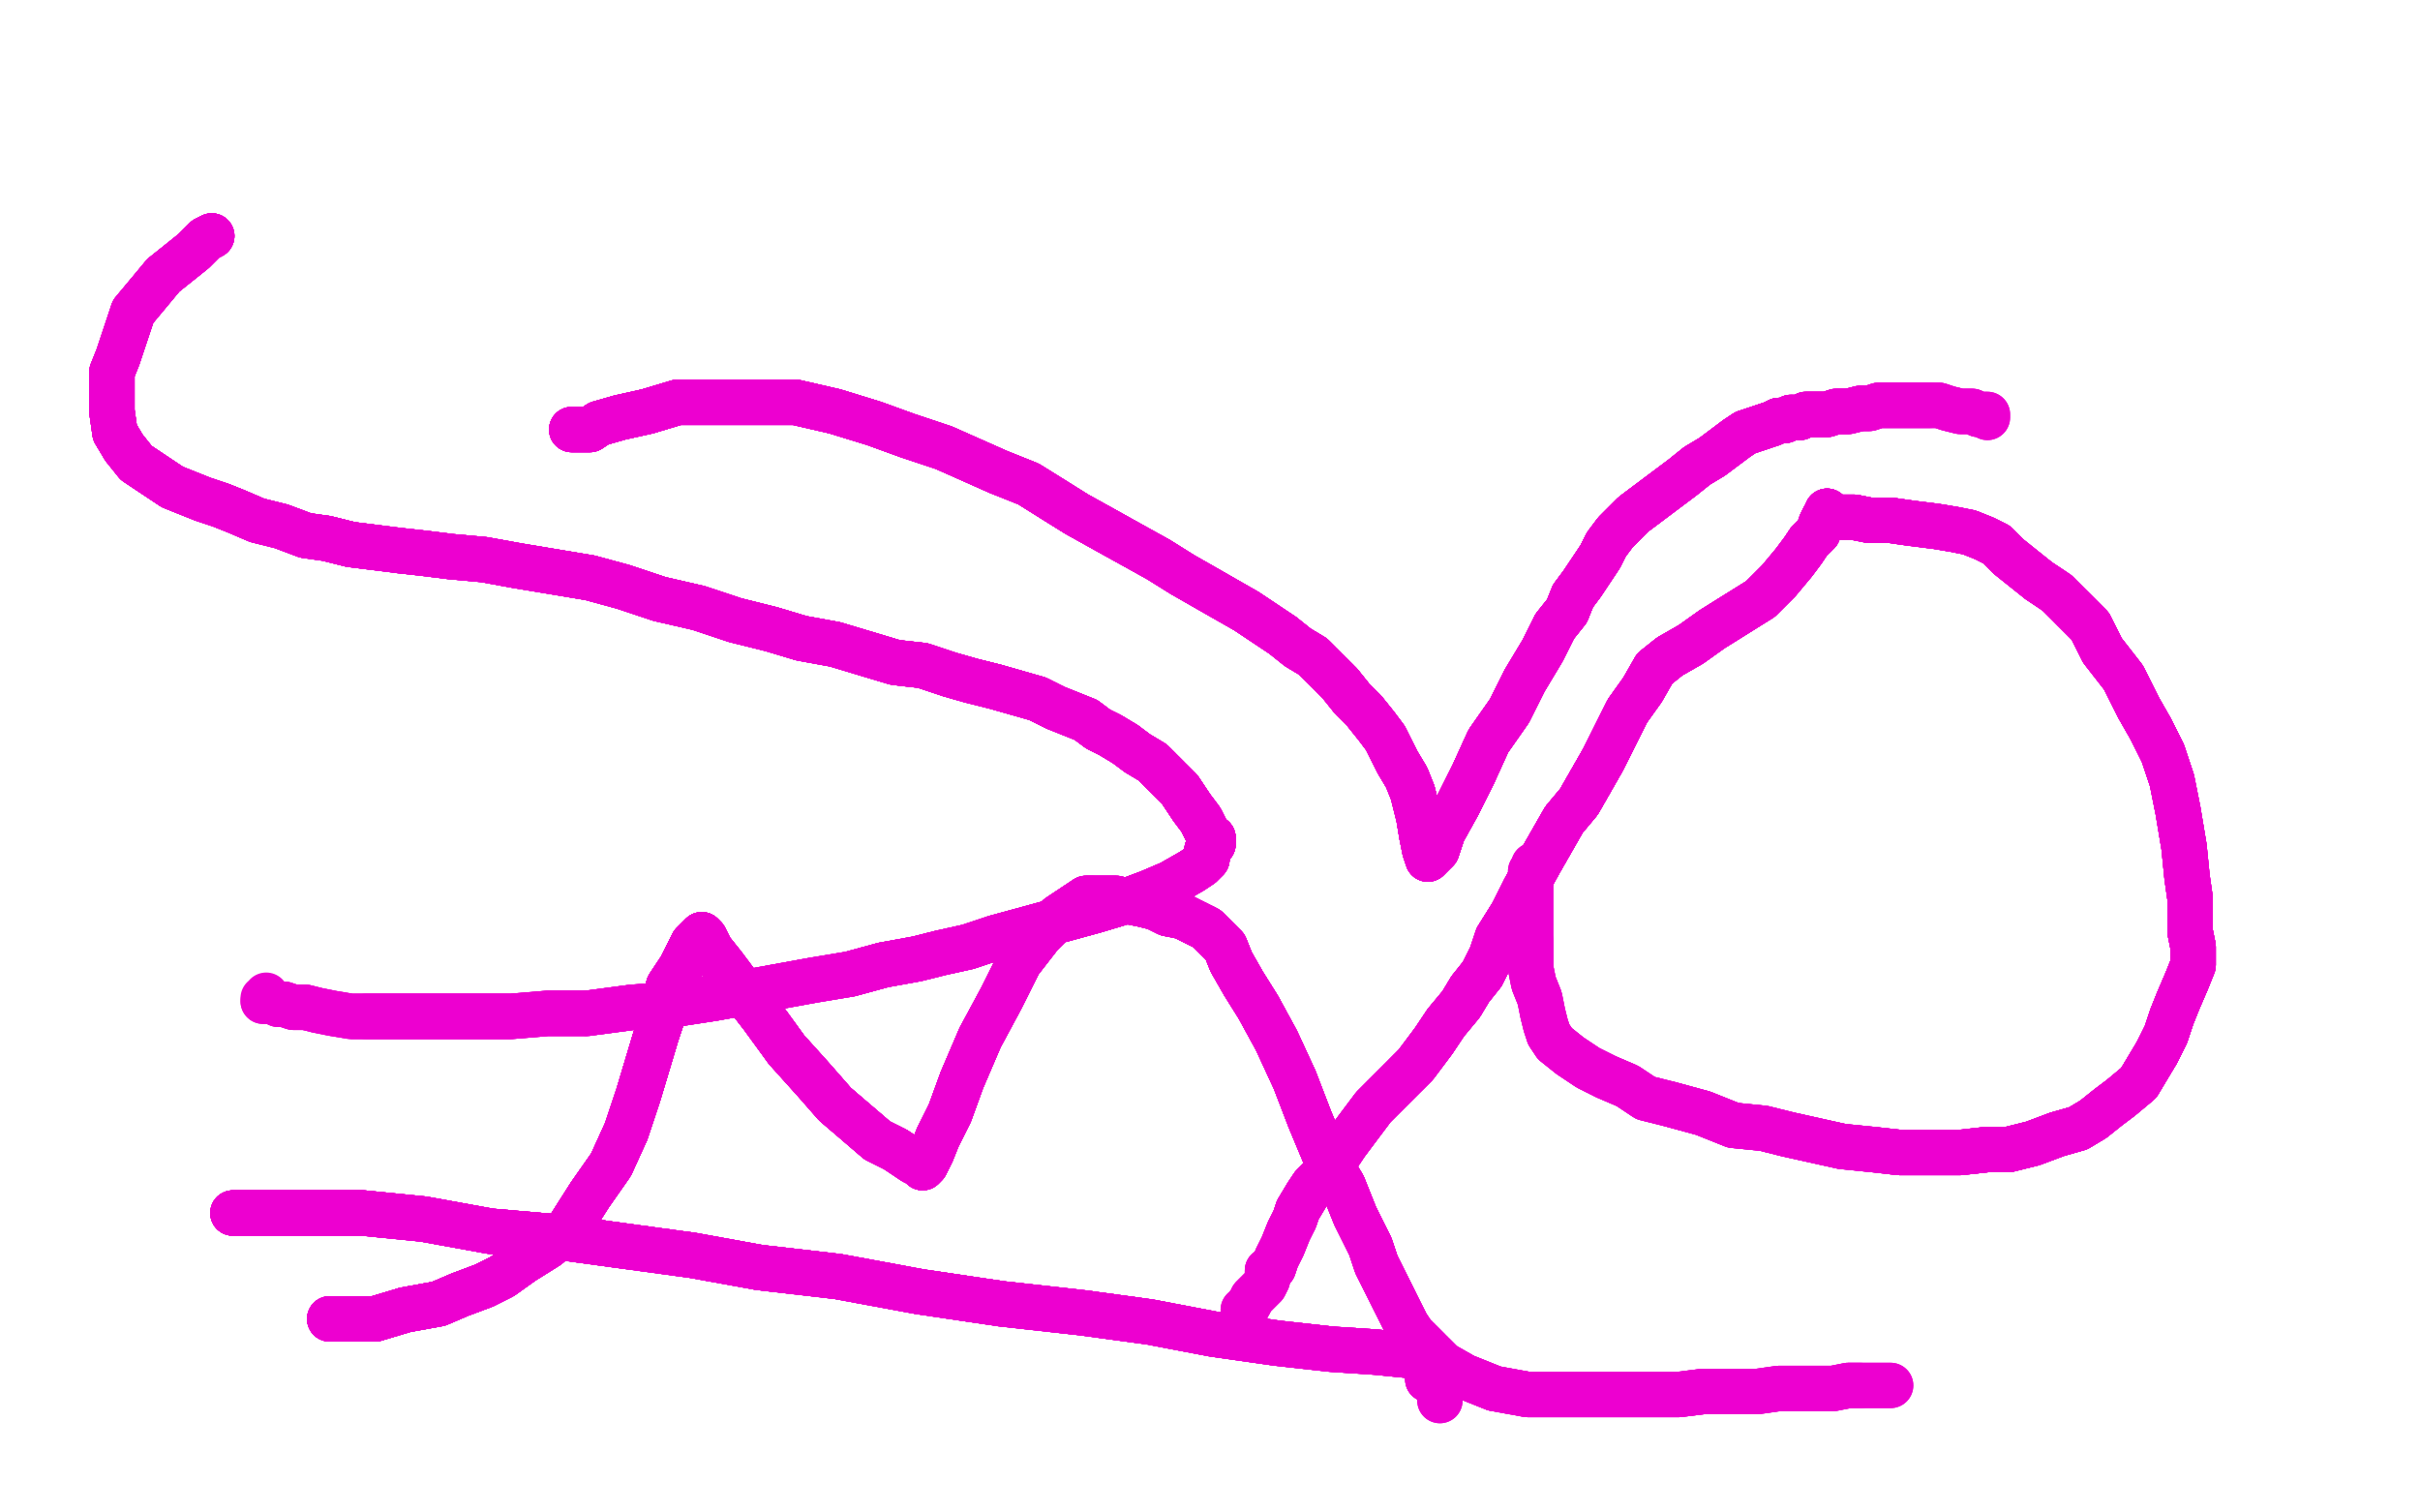 <?xml version="1.0" standalone="no"?>
<!DOCTYPE svg PUBLIC "-//W3C//DTD SVG 1.1//EN"
"http://www.w3.org/Graphics/SVG/1.1/DTD/svg11.dtd">

<svg width="800" height="500" version="1.1" xmlns="http://www.w3.org/2000/svg" xmlns:xlink="http://www.w3.org/1999/xlink" style="stroke-antialiasing: false"><desc>This SVG has been created on https://colorillo.com/</desc><rect x='0' y='0' width='800' height='500' style='fill: rgb(255,255,255); stroke-width:0' /><polyline points="70,78 68,79 66,81 64,83 59,87 54,91 49,97 44,103" style="fill: none; stroke: #ed00d0; stroke-width: 15; stroke-linejoin: round; stroke-linecap: round; stroke-antialiasing: false; stroke-antialias: 0; opacity: 1.0"/>
<polyline points="70,78 68,79 66,81 64,83 59,87 54,91 49,97 44,103 42,109 39,118 37,123 37,130 37,136 38,143 41,148 45,153 51,157 57,161 62,163 67,165 73,167 78,169" style="fill: none; stroke: #ed00d0; stroke-width: 15; stroke-linejoin: round; stroke-linecap: round; stroke-antialiasing: false; stroke-antialias: 0; opacity: 1.0"/>
<polyline points="70,78 68,79 66,81 64,83 59,87 54,91 49,97 44,103 42,109 39,118 37,123 37,130 37,136 38,143 41,148" style="fill: none; stroke: #ed00d0; stroke-width: 15; stroke-linejoin: round; stroke-linecap: round; stroke-antialiasing: false; stroke-antialias: 0; opacity: 1.0"/>
<polyline points="70,78 68,79 66,81 64,83 59,87 54,91 49,97 44,103 42,109 39,118 37,123 37,130 37,136 38,143 41,148 45,153 51,157 57,161 62,163 67,165 73,167 78,169 85,172 93,174 101,177 108,178 116,180 124,181 132,182 141,183 149,184 160,185 171,187 183,189 195,191" style="fill: none; stroke: #ed00d0; stroke-width: 15; stroke-linejoin: round; stroke-linecap: round; stroke-antialiasing: false; stroke-antialias: 0; opacity: 1.0"/>
<polyline points="70,78 68,79 66,81 64,83 59,87 54,91 49,97 44,103 42,109 39,118 37,123 37,130 37,136 38,143 41,148 45,153 51,157 57,161 62,163 67,165 73,167 78,169 85,172 93,174 101,177 108,178 116,180 124,181" style="fill: none; stroke: #ed00d0; stroke-width: 15; stroke-linejoin: round; stroke-linecap: round; stroke-antialiasing: false; stroke-antialias: 0; opacity: 1.0"/>
<polyline points="70,78 68,79 66,81 64,83 59,87 54,91 49,97 44,103 42,109 39,118 37,123 37,130 37,136 38,143 41,148 45,153 51,157 57,161 62,163 67,165 73,167 78,169 85,172 93,174 101,177 108,178 116,180 124,181 132,182 141,183 149,184 160,185 171,187 183,189 195,191 206,194 218,198 231,201 243,205 255,208 265,211 276,213" style="fill: none; stroke: #ed00d0; stroke-width: 15; stroke-linejoin: round; stroke-linecap: round; stroke-antialiasing: false; stroke-antialias: 0; opacity: 1.0"/>
<polyline points="70,78 68,79 66,81 64,83 59,87 54,91 49,97 44,103 42,109 39,118 37,123 37,130 37,136 38,143 41,148 45,153 51,157 57,161 62,163 67,165 73,167 78,169 85,172 93,174 101,177 108,178 116,180 124,181 132,182 141,183 149,184 160,185 171,187 183,189 195,191 206,194 218,198 231,201 243,205 255,208 265,211 276,213 286,216 296,219 305,220 314,223 321,225 329,227 336,229" style="fill: none; stroke: #ed00d0; stroke-width: 15; stroke-linejoin: round; stroke-linecap: round; stroke-antialiasing: false; stroke-antialias: 0; opacity: 1.0"/>
<polyline points="37,136 38,143 41,148 45,153 51,157 57,161 62,163 67,165 73,167 78,169 85,172 93,174 101,177 108,178 116,180 124,181 132,182 141,183 149,184 160,185 171,187 183,189 195,191 206,194 218,198 231,201 243,205 255,208 265,211 276,213 286,216 296,219 305,220 314,223 321,225 329,227 336,229 343,231 349,234 354,236 359,238 363,241 367,243 372,246" style="fill: none; stroke: #ed00d0; stroke-width: 15; stroke-linejoin: round; stroke-linecap: round; stroke-antialiasing: false; stroke-antialias: 0; opacity: 1.0"/>
<polyline points="41,148 45,153 51,157 57,161 62,163 67,165 73,167 78,169 85,172 93,174 101,177 108,178 116,180 124,181 132,182 141,183 149,184 160,185 171,187 183,189 195,191 206,194 218,198 231,201 243,205 255,208 265,211 276,213 286,216 296,219 305,220 314,223 321,225 329,227 336,229 343,231 349,234 354,236 359,238 363,241 367,243 372,246 376,249 381,252 385,256 390,261 394,267 397,271 399,275" style="fill: none; stroke: #ed00d0; stroke-width: 15; stroke-linejoin: round; stroke-linecap: round; stroke-antialiasing: false; stroke-antialias: 0; opacity: 1.0"/>
<polyline points="101,177 108,178 116,180 124,181 132,182 141,183 149,184 160,185 171,187 183,189 195,191 206,194 218,198 231,201 243,205 255,208 265,211 276,213 286,216 296,219 305,220 314,223 321,225 329,227 336,229 343,231 349,234 354,236 359,238 363,241 367,243 372,246 376,249 381,252 385,256 390,261 394,267 397,271 399,275 400,277 401,277 401,279 399,281 399,282 399,284" style="fill: none; stroke: #ed00d0; stroke-width: 15; stroke-linejoin: round; stroke-linecap: round; stroke-antialiasing: false; stroke-antialias: 0; opacity: 1.0"/>
<polyline points="132,182 141,183 149,184 160,185 171,187 183,189 195,191 206,194 218,198 231,201 243,205 255,208 265,211 276,213 286,216 296,219 305,220 314,223 321,225 329,227 336,229 343,231 349,234 354,236 359,238 363,241 367,243 372,246 376,249 381,252 385,256 390,261 394,267 397,271 399,275 400,277 401,277 401,279 399,281 399,282 399,284 397,286 394,288 387,292 380,295 372,298 362,301 351,304" style="fill: none; stroke: #ed00d0; stroke-width: 15; stroke-linejoin: round; stroke-linecap: round; stroke-antialiasing: false; stroke-antialias: 0; opacity: 1.0"/>
<polyline points="243,205 255,208 265,211 276,213 286,216 296,219 305,220 314,223 321,225 329,227 336,229 343,231 349,234 354,236 359,238 363,241 367,243 372,246 376,249 381,252 385,256 390,261 394,267 397,271 399,275 400,277 401,277 401,279 399,281 399,282 399,284 397,286 394,288 387,292 380,295 372,298 362,301 351,304 340,307 329,310 320,313 311,315 303,317 292,319 281,322" style="fill: none; stroke: #ed00d0; stroke-width: 15; stroke-linejoin: round; stroke-linecap: round; stroke-antialiasing: false; stroke-antialias: 0; opacity: 1.0"/>
<polyline points="286,216 296,219 305,220 314,223 321,225 329,227 336,229 343,231 349,234 354,236 359,238 363,241 367,243 372,246 376,249 381,252 385,256 390,261 394,267 397,271 399,275 400,277 401,277 401,279 399,281 399,282 399,284 397,286 394,288 387,292 380,295 372,298 362,301 351,304 340,307 329,310 320,313 311,315 303,317 292,319 281,322 269,324 258,326 247,328 236,330 223,332 209,333 194,335" style="fill: none; stroke: #ed00d0; stroke-width: 15; stroke-linejoin: round; stroke-linecap: round; stroke-antialiasing: false; stroke-antialias: 0; opacity: 1.0"/>
<polyline points="359,238 363,241 367,243 372,246 376,249 381,252 385,256 390,261 394,267 397,271 399,275 400,277 401,277 401,279 399,281 399,282 399,284 397,286 394,288 387,292 380,295 372,298 362,301 351,304 340,307 329,310 320,313 311,315 303,317 292,319 281,322 269,324 258,326 247,328 236,330 223,332 209,333 194,335 181,335 169,336 157,336 147,336 138,336 129,336 121,336" style="fill: none; stroke: #ed00d0; stroke-width: 15; stroke-linejoin: round; stroke-linecap: round; stroke-antialiasing: false; stroke-antialias: 0; opacity: 1.0"/>
<polyline points="376,249 381,252 385,256 390,261 394,267 397,271 399,275 400,277 401,277 401,279 399,281 399,282 399,284 397,286 394,288 387,292 380,295 372,298 362,301 351,304 340,307 329,310 320,313 311,315 303,317 292,319 281,322 269,324 258,326 247,328 236,330 223,332 209,333 194,335 181,335 169,336 157,336 147,336 138,336 129,336 121,336 116,336 110,335 105,334 101,333 97,333 94,332 92,332" style="fill: none; stroke: #ed00d0; stroke-width: 15; stroke-linejoin: round; stroke-linecap: round; stroke-antialiasing: false; stroke-antialias: 0; opacity: 1.0"/>
<polyline points="394,267 397,271 399,275 400,277 401,277 401,279 399,281 399,282 399,284 397,286 394,288 387,292 380,295 372,298 362,301 351,304 340,307 329,310 320,313 311,315 303,317 292,319 281,322 269,324 258,326 247,328 236,330 223,332 209,333 194,335 181,335 169,336 157,336 147,336 138,336 129,336 121,336 116,336 110,335 105,334 101,333 97,333 94,332 92,332 90,331 89,331 88,331 87,331" style="fill: none; stroke: #ed00d0; stroke-width: 15; stroke-linejoin: round; stroke-linecap: round; stroke-antialiasing: false; stroke-antialias: 0; opacity: 1.0"/>
<polyline points="399,275 400,277 401,277 401,279 399,281 399,282 399,284 397,286 394,288 387,292 380,295 372,298 362,301 351,304 340,307 329,310 320,313 311,315 303,317 292,319 281,322 269,324 258,326 247,328 236,330 223,332 209,333 194,335 181,335 169,336 157,336 147,336 138,336 129,336 121,336 116,336 110,335 105,334 101,333 97,333 94,332 92,332 90,331 89,331 88,331 87,331 87,330 88,330 88,329" style="fill: none; stroke: #ed00d0; stroke-width: 15; stroke-linejoin: round; stroke-linecap: round; stroke-antialiasing: false; stroke-antialias: 0; opacity: 1.0"/>
<polyline points="189,142 190,142 191,142 195,142 198,140 205,138 214,136 224,133" style="fill: none; stroke: #ed00d0; stroke-width: 15; stroke-linejoin: round; stroke-linecap: round; stroke-antialiasing: false; stroke-antialias: 0; opacity: 1.0"/>
<polyline points="189,142 190,142 191,142 195,142 198,140 205,138 214,136 224,133 237,133 251,133 263,133 276,136 289,140 300,144 312,148" style="fill: none; stroke: #ed00d0; stroke-width: 15; stroke-linejoin: round; stroke-linecap: round; stroke-antialiasing: false; stroke-antialias: 0; opacity: 1.0"/>
<polyline points="189,142 190,142 191,142 195,142 198,140 205,138 214,136 224,133 237,133 251,133 263,133 276,136 289,140 300,144 312,148 321,152 330,156 340,160 348,165 356,170 365,175 374,180" style="fill: none; stroke: #ed00d0; stroke-width: 15; stroke-linejoin: round; stroke-linecap: round; stroke-antialiasing: false; stroke-antialias: 0; opacity: 1.0"/>
<polyline points="189,142 190,142 191,142 195,142 198,140 205,138 214,136 224,133 237,133 251,133 263,133 276,136 289,140 300,144 312,148 321,152 330,156 340,160 348,165 356,170 365,175 374,180 383,185 391,190 398,194 405,198 412,202 418,206 424,210" style="fill: none; stroke: #ed00d0; stroke-width: 15; stroke-linejoin: round; stroke-linecap: round; stroke-antialiasing: false; stroke-antialias: 0; opacity: 1.0"/>
<polyline points="189,142 190,142 191,142 195,142 198,140 205,138 214,136 224,133 237,133 251,133 263,133 276,136 289,140 300,144 312,148 321,152 330,156 340,160 348,165 356,170 365,175 374,180 383,185 391,190 398,194 405,198 412,202 418,206 424,210 429,214 434,217 439,222 443,226 447,231 451,235 455,240" style="fill: none; stroke: #ed00d0; stroke-width: 15; stroke-linejoin: round; stroke-linecap: round; stroke-antialiasing: false; stroke-antialias: 0; opacity: 1.0"/>
<polyline points="189,142 190,142 191,142 195,142 198,140 205,138 214,136 224,133 237,133 251,133 263,133 276,136 289,140 300,144 312,148 321,152 330,156 340,160 348,165 356,170 365,175 374,180 383,185 391,190 398,194 405,198 412,202 418,206 424,210 429,214 434,217 439,222 443,226 447,231 451,235 455,240 458,244 460,248 462,252 465,257 467,262 469,270 470,276" style="fill: none; stroke: #ed00d0; stroke-width: 15; stroke-linejoin: round; stroke-linecap: round; stroke-antialiasing: false; stroke-antialias: 0; opacity: 1.0"/>
<polyline points="189,142 190,142 191,142 195,142 198,140 205,138 214,136 224,133 237,133 251,133 263,133 276,136 289,140 300,144 312,148 321,152 330,156 340,160 348,165 356,170 365,175 374,180 383,185 391,190 398,194 405,198 412,202 418,206 424,210 429,214 434,217 439,222 443,226 447,231 451,235 455,240 458,244 460,248 462,252 465,257 467,262 469,270 470,276 471,281 472,284" style="fill: none; stroke: #ed00d0; stroke-width: 15; stroke-linejoin: round; stroke-linecap: round; stroke-antialiasing: false; stroke-antialias: 0; opacity: 1.0"/>
<polyline points="198,140 205,138 214,136 224,133 237,133 251,133 263,133 276,136 289,140 300,144 312,148 321,152 330,156 340,160 348,165 356,170 365,175 374,180 383,185 391,190 398,194 405,198 412,202 418,206 424,210 429,214 434,217 439,222 443,226 447,231 451,235 455,240 458,244 460,248 462,252 465,257 467,262 469,270 470,276 471,281 472,284 473,283 475,281 477,275 482,266 487,256 492,245 499,235" style="fill: none; stroke: #ed00d0; stroke-width: 15; stroke-linejoin: round; stroke-linecap: round; stroke-antialiasing: false; stroke-antialias: 0; opacity: 1.0"/>
<polyline points="312,148 321,152 330,156 340,160 348,165 356,170 365,175 374,180 383,185 391,190 398,194 405,198 412,202 418,206 424,210 429,214 434,217 439,222 443,226 447,231 451,235 455,240 458,244 460,248 462,252 465,257 467,262 469,270 470,276 471,281 472,284 473,283 475,281 477,275 482,266 487,256 492,245 499,235 504,225 510,215 514,207 518,202 520,197 523,193 525,190" style="fill: none; stroke: #ed00d0; stroke-width: 15; stroke-linejoin: round; stroke-linecap: round; stroke-antialiasing: false; stroke-antialias: 0; opacity: 1.0"/>
<polyline points="348,165 356,170 365,175 374,180 383,185 391,190 398,194 405,198 412,202 418,206 424,210 429,214 434,217 439,222 443,226 447,231 451,235 455,240 458,244 460,248 462,252 465,257 467,262 469,270 470,276 471,281 472,284 473,283 475,281 477,275 482,266 487,256 492,245 499,235 504,225 510,215 514,207 518,202 520,197 523,193 525,190 527,187 529,184 531,180 534,176 537,173 540,170 544,167" style="fill: none; stroke: #ed00d0; stroke-width: 15; stroke-linejoin: round; stroke-linecap: round; stroke-antialiasing: false; stroke-antialias: 0; opacity: 1.0"/>
<polyline points="424,210 429,214 434,217 439,222 443,226 447,231 451,235 455,240 458,244 460,248 462,252 465,257 467,262 469,270 470,276 471,281 472,284 473,283 475,281 477,275 482,266 487,256 492,245 499,235 504,225 510,215 514,207 518,202 520,197 523,193 525,190 527,187 529,184 531,180 534,176 537,173 540,170 544,167 548,164 552,161 556,158 561,154 566,151 570,148 574,145" style="fill: none; stroke: #ed00d0; stroke-width: 15; stroke-linejoin: round; stroke-linecap: round; stroke-antialiasing: false; stroke-antialias: 0; opacity: 1.0"/>
<polyline points="443,226 447,231 451,235 455,240 458,244 460,248 462,252 465,257 467,262 469,270 470,276 471,281 472,284 473,283 475,281 477,275 482,266 487,256 492,245 499,235 504,225 510,215 514,207 518,202 520,197 523,193 525,190 527,187 529,184 531,180 534,176 537,173 540,170 544,167 548,164 552,161 556,158 561,154 566,151 570,148 574,145 577,143 580,142 583,141 586,140 588,139 590,139 592,138" style="fill: none; stroke: #ed00d0; stroke-width: 15; stroke-linejoin: round; stroke-linecap: round; stroke-antialiasing: false; stroke-antialias: 0; opacity: 1.0"/>
<polyline points="470,276 471,281 472,284 473,283 475,281 477,275 482,266 487,256 492,245 499,235 504,225 510,215 514,207 518,202 520,197 523,193 525,190 527,187 529,184 531,180 534,176 537,173 540,170 544,167 548,164 552,161 556,158 561,154 566,151 570,148 574,145 577,143 580,142 583,141 586,140 588,139 590,139 592,138 595,138 597,137 601,137 604,137 607,136 611,136 615,135" style="fill: none; stroke: #ed00d0; stroke-width: 15; stroke-linejoin: round; stroke-linecap: round; stroke-antialiasing: false; stroke-antialias: 0; opacity: 1.0"/>
<polyline points="475,281 477,275 482,266 487,256 492,245 499,235 504,225 510,215 514,207 518,202 520,197 523,193 525,190 527,187 529,184 531,180 534,176 537,173 540,170 544,167 548,164 552,161 556,158 561,154 566,151 570,148 574,145 577,143 580,142 583,141 586,140 588,139 590,139 592,138 595,138 597,137 601,137 604,137 607,136 611,136 615,135 618,135 621,134 623,134 626,134 629,134 633,134 638,134" style="fill: none; stroke: #ed00d0; stroke-width: 15; stroke-linejoin: round; stroke-linecap: round; stroke-antialiasing: false; stroke-antialias: 0; opacity: 1.0"/>
<polyline points="514,207 518,202 520,197 523,193 525,190 527,187 529,184 531,180 534,176 537,173 540,170 544,167 548,164 552,161 556,158 561,154 566,151 570,148 574,145 577,143 580,142 583,141 586,140 588,139 590,139 592,138 595,138 597,137 601,137 604,137 607,136 611,136 615,135 618,135 621,134 623,134 626,134 629,134 633,134 638,134 641,134 644,135 648,136 650,136 652,136 654,137" style="fill: none; stroke: #ed00d0; stroke-width: 15; stroke-linejoin: round; stroke-linecap: round; stroke-antialiasing: false; stroke-antialias: 0; opacity: 1.0"/>
<polyline points="514,207 518,202 520,197 523,193 525,190 527,187 529,184 531,180 534,176 537,173 540,170 544,167 548,164 552,161 556,158 561,154 566,151 570,148 574,145 577,143 580,142 583,141 586,140 588,139 590,139 592,138 595,138 597,137 601,137 604,137 607,136 611,136 615,135 618,135 621,134 623,134 626,134 629,134 633,134 638,134 641,134 644,135 648,136 650,136 652,136 654,137 655,137 657,137 657,138" style="fill: none; stroke: #ed00d0; stroke-width: 15; stroke-linejoin: round; stroke-linecap: round; stroke-antialiasing: false; stroke-antialias: 0; opacity: 1.0"/>
<polyline points="514,207 518,202 520,197 523,193 525,190 527,187 529,184 531,180 534,176 537,173 540,170 544,167 548,164 552,161 556,158 561,154 566,151 570,148 574,145 577,143 580,142 583,141 586,140 588,139 590,139 592,138 595,138 597,137 601,137 604,137 607,136 611,136 615,135 618,135 621,134 623,134 626,134 629,134 633,134 638,134 641,134 644,135 648,136 650,136 652,136 654,137 655,137 657,137 657,138" style="fill: none; stroke: #ed00d0; stroke-width: 15; stroke-linejoin: round; stroke-linecap: round; stroke-antialiasing: false; stroke-antialias: 0; opacity: 1.0"/>
<polyline points="604,169 604,170 603,171 602,173 601,176 598,179 596,182 593,186" style="fill: none; stroke: #ed00d0; stroke-width: 15; stroke-linejoin: round; stroke-linecap: round; stroke-antialiasing: false; stroke-antialias: 0; opacity: 1.0"/>
<polyline points="604,169 604,170 603,171 602,173 601,176 598,179 596,182 593,186 588,192 582,198 574,203 566,208 559,213 552,217 547,221" style="fill: none; stroke: #ed00d0; stroke-width: 15; stroke-linejoin: round; stroke-linecap: round; stroke-antialiasing: false; stroke-antialias: 0; opacity: 1.0"/>
<polyline points="604,169 604,170 603,171 602,173 601,176 598,179 596,182 593,186 588,192 582,198 574,203 566,208 559,213 552,217 547,221 543,228 538,235 534,243 530,251 526,258 522,265 517,271" style="fill: none; stroke: #ed00d0; stroke-width: 15; stroke-linejoin: round; stroke-linecap: round; stroke-antialiasing: false; stroke-antialias: 0; opacity: 1.0"/>
<polyline points="604,169 604,170 603,171 602,173 601,176 598,179 596,182 593,186 588,192 582,198 574,203 566,208 559,213 552,217 547,221 543,228 538,235 534,243 530,251 526,258 522,265 517,271 513,278 509,285 504,294 500,302 495,310 493,316 490,322" style="fill: none; stroke: #ed00d0; stroke-width: 15; stroke-linejoin: round; stroke-linecap: round; stroke-antialiasing: false; stroke-antialias: 0; opacity: 1.0"/>
<polyline points="604,169 604,170 603,171 602,173 601,176 598,179 596,182 593,186 588,192 582,198 574,203 566,208 559,213 552,217 547,221 543,228 538,235 534,243 530,251 526,258 522,265 517,271 513,278 509,285 504,294 500,302 495,310 493,316 490,322 486,327 483,332 478,338 474,344 471,348 468,352 465,355" style="fill: none; stroke: #ed00d0; stroke-width: 15; stroke-linejoin: round; stroke-linecap: round; stroke-antialiasing: false; stroke-antialias: 0; opacity: 1.0"/>
<polyline points="604,169 604,170 603,171 602,173 601,176 598,179 596,182 593,186 588,192 582,198 574,203 566,208 559,213 552,217 547,221 543,228 538,235 534,243 530,251 526,258 522,265 517,271 513,278 509,285 504,294 500,302 495,310 493,316 490,322 486,327 483,332 478,338 474,344 471,348 468,352 465,355 461,359 458,362 454,366 451,370 448,374 445,378 443,381" style="fill: none; stroke: #ed00d0; stroke-width: 15; stroke-linejoin: round; stroke-linecap: round; stroke-antialiasing: false; stroke-antialias: 0; opacity: 1.0"/>
<polyline points="604,169 604,170 603,171 602,173 601,176 598,179 596,182 593,186 588,192 582,198 574,203 566,208 559,213 552,217 547,221 543,228 538,235 534,243 530,251 526,258 522,265 517,271 513,278 509,285 504,294 500,302 495,310 493,316 490,322 486,327 483,332 478,338 474,344 471,348 468,352 465,355 461,359 458,362 454,366 451,370 448,374 445,378 443,381 440,384 438,387 437,389 434,392 432,395 429,400 428,403" style="fill: none; stroke: #ed00d0; stroke-width: 15; stroke-linejoin: round; stroke-linecap: round; stroke-antialiasing: false; stroke-antialias: 0; opacity: 1.0"/>
<polyline points="588,192 582,198 574,203 566,208 559,213 552,217 547,221 543,228 538,235 534,243 530,251 526,258 522,265 517,271 513,278 509,285 504,294 500,302 495,310 493,316 490,322 486,327 483,332 478,338 474,344 471,348 468,352 465,355 461,359 458,362 454,366 451,370 448,374 445,378 443,381 440,384 438,387 437,389 434,392 432,395 429,400 428,403 426,407 424,412 422,416 421,419" style="fill: none; stroke: #ed00d0; stroke-width: 15; stroke-linejoin: round; stroke-linecap: round; stroke-antialiasing: false; stroke-antialias: 0; opacity: 1.0"/>
<polyline points="547,221 543,228 538,235 534,243 530,251 526,258 522,265 517,271 513,278 509,285 504,294 500,302 495,310 493,316 490,322 486,327 483,332 478,338 474,344 471,348 468,352 465,355 461,359 458,362 454,366 451,370 448,374 445,378 443,381 440,384 438,387 437,389 434,392 432,395 429,400 428,403 426,407 424,412 422,416 421,419 420,420 419,420 419,421 419,423 418,425 416,427 414,429" style="fill: none; stroke: #ed00d0; stroke-width: 15; stroke-linejoin: round; stroke-linecap: round; stroke-antialiasing: false; stroke-antialias: 0; opacity: 1.0"/>
<polyline points="538,235 534,243 530,251 526,258 522,265 517,271 513,278 509,285 504,294 500,302 495,310 493,316 490,322 486,327 483,332 478,338 474,344 471,348 468,352 465,355 461,359 458,362 454,366 451,370 448,374 445,378 443,381 440,384 438,387 437,389 434,392 432,395 429,400 428,403 426,407 424,412 422,416 421,419 420,420 419,420 419,421 419,423 418,425 416,427 414,429 413,431 412,432 412,433 411,433" style="fill: none; stroke: #ed00d0; stroke-width: 15; stroke-linejoin: round; stroke-linecap: round; stroke-antialiasing: false; stroke-antialias: 0; opacity: 1.0"/>
<polyline points="538,235 534,243 530,251 526,258 522,265 517,271 513,278 509,285 504,294 500,302 495,310 493,316 490,322 486,327 483,332 478,338 474,344 471,348 468,352 465,355 461,359 458,362 454,366 451,370 448,374 445,378 443,381 440,384 438,387 437,389 434,392 432,395 429,400 428,403 426,407 424,412 422,416 421,419 420,420 419,420 419,421 419,423 418,425 416,427 414,429 413,431 412,432 412,433 411,433" style="fill: none; stroke: #ed00d0; stroke-width: 15; stroke-linejoin: round; stroke-linecap: round; stroke-antialiasing: false; stroke-antialias: 0; opacity: 1.0"/>
<polyline points="608,171 613,171 618,172 625,172 632,173 640,174 646,175 651,176" style="fill: none; stroke: #ed00d0; stroke-width: 15; stroke-linejoin: round; stroke-linecap: round; stroke-antialiasing: false; stroke-antialias: 0; opacity: 1.0"/>
<polyline points="608,171 613,171 618,172 625,172 632,173 640,174 646,175 651,176 656,178 660,180 664,184 669,188 674,192 680,196" style="fill: none; stroke: #ed00d0; stroke-width: 15; stroke-linejoin: round; stroke-linecap: round; stroke-antialiasing: false; stroke-antialias: 0; opacity: 1.0"/>
<polyline points="608,171 613,171 618,172 625,172 632,173 640,174 646,175 651,176 656,178 660,180 664,184 669,188 674,192 680,196 685,201 691,207 695,215 702,224 707,234 711,241 715,249" style="fill: none; stroke: #ed00d0; stroke-width: 15; stroke-linejoin: round; stroke-linecap: round; stroke-antialiasing: false; stroke-antialias: 0; opacity: 1.0"/>
<polyline points="608,171 613,171 618,172 625,172 632,173 640,174 646,175 651,176 656,178 660,180 664,184 669,188 674,192 680,196 685,201 691,207 695,215 702,224 707,234 711,241 715,249 718,258 720,268 722,280 723,290 724,297 724,303 724,308" style="fill: none; stroke: #ed00d0; stroke-width: 15; stroke-linejoin: round; stroke-linecap: round; stroke-antialiasing: false; stroke-antialias: 0; opacity: 1.0"/>
<polyline points="608,171 613,171 618,172 625,172 632,173 640,174 646,175 651,176 656,178 660,180 664,184 669,188 674,192 680,196 685,201 691,207 695,215 702,224 707,234 711,241 715,249 718,258 720,268 722,280 723,290 724,297 724,303 724,308 725,313 725,319 723,324 720,331 718,336 716,342 713,348" style="fill: none; stroke: #ed00d0; stroke-width: 15; stroke-linejoin: round; stroke-linecap: round; stroke-antialiasing: false; stroke-antialias: 0; opacity: 1.0"/>
<polyline points="608,171 613,171 618,172 625,172 632,173 640,174 646,175 651,176 656,178 660,180 664,184 669,188 674,192 680,196 685,201 691,207 695,215 702,224 707,234 711,241 715,249 718,258 720,268 722,280 723,290 724,297 724,303 724,308 725,313 725,319 723,324 720,331 718,336 716,342 713,348 710,353 707,358 701,363 697,366 692,370 687,373 680,375" style="fill: none; stroke: #ed00d0; stroke-width: 15; stroke-linejoin: round; stroke-linecap: round; stroke-antialiasing: false; stroke-antialias: 0; opacity: 1.0"/>
<polyline points="608,171 613,171 618,172 625,172 632,173 640,174 646,175 651,176 656,178 660,180 664,184 669,188 674,192 680,196 685,201 691,207 695,215 702,224 707,234 711,241 715,249 718,258 720,268 722,280 723,290 724,297 724,303 724,308 725,313 725,319 723,324 720,331 718,336 716,342 713,348 710,353 707,358 701,363 697,366 692,370 687,373 680,375 672,378 664,380 657,380 648,381 639,381 628,381 619,380" style="fill: none; stroke: #ed00d0; stroke-width: 15; stroke-linejoin: round; stroke-linecap: round; stroke-antialiasing: false; stroke-antialias: 0; opacity: 1.0"/>
<polyline points="674,192 680,196 685,201 691,207 695,215 702,224 707,234 711,241 715,249 718,258 720,268 722,280 723,290 724,297 724,303 724,308 725,313 725,319 723,324 720,331 718,336 716,342 713,348 710,353 707,358 701,363 697,366 692,370 687,373 680,375 672,378 664,380 657,380 648,381 639,381 628,381 619,380 609,379 600,377 591,375 583,373 573,372 563,368 552,365" style="fill: none; stroke: #ed00d0; stroke-width: 15; stroke-linejoin: round; stroke-linecap: round; stroke-antialiasing: false; stroke-antialias: 0; opacity: 1.0"/>
<polyline points="685,201 691,207 695,215 702,224 707,234 711,241 715,249 718,258 720,268 722,280 723,290 724,297 724,303 724,308 725,313 725,319 723,324 720,331 718,336 716,342 713,348 710,353 707,358 701,363 697,366 692,370 687,373 680,375 672,378 664,380 657,380 648,381 639,381 628,381 619,380 609,379 600,377 591,375 583,373 573,372 563,368 552,365 544,363 538,359 531,356 525,353 519,349 514,345 512,342" style="fill: none; stroke: #ed00d0; stroke-width: 15; stroke-linejoin: round; stroke-linecap: round; stroke-antialiasing: false; stroke-antialias: 0; opacity: 1.0"/>
<polyline points="724,303 724,308 725,313 725,319 723,324 720,331 718,336 716,342 713,348 710,353 707,358 701,363 697,366 692,370 687,373 680,375 672,378 664,380 657,380 648,381 639,381 628,381 619,380 609,379 600,377 591,375 583,373 573,372 563,368 552,365 544,363 538,359 531,356 525,353 519,349 514,345 512,342 511,339 510,335 509,330 507,325 506,320 506,315 506,311" style="fill: none; stroke: #ed00d0; stroke-width: 15; stroke-linejoin: round; stroke-linecap: round; stroke-antialiasing: false; stroke-antialias: 0; opacity: 1.0"/>
<polyline points="725,313 725,319 723,324 720,331 718,336 716,342 713,348 710,353 707,358 701,363 697,366 692,370 687,373 680,375 672,378 664,380 657,380 648,381 639,381 628,381 619,380 609,379 600,377 591,375 583,373 573,372 563,368 552,365 544,363 538,359 531,356 525,353 519,349 514,345 512,342 511,339 510,335 509,330 507,325 506,320 506,315 506,311 506,305 506,300 506,295 506,291 506,288 507,287 507,286" style="fill: none; stroke: #ed00d0; stroke-width: 15; stroke-linejoin: round; stroke-linecap: round; stroke-antialiasing: false; stroke-antialias: 0; opacity: 1.0"/>
<polyline points="725,313 725,319 723,324 720,331 718,336 716,342 713,348 710,353 707,358 701,363 697,366 692,370 687,373 680,375 672,378 664,380 657,380 648,381 639,381 628,381 619,380 609,379 600,377 591,375 583,373 573,372 563,368 552,365 544,363 538,359 531,356 525,353 519,349 514,345 512,342 511,339 510,335 509,330 507,325 506,320 506,315 506,311 506,305 506,300 506,295 506,291 506,288 507,287 507,286" style="fill: none; stroke: #ed00d0; stroke-width: 15; stroke-linejoin: round; stroke-linecap: round; stroke-antialiasing: false; stroke-antialias: 0; opacity: 1.0"/>
<polyline points="77,401 90,401 102,401 120,401 140,403 162,407 185,409 207,412" style="fill: none; stroke: #ed00d0; stroke-width: 15; stroke-linejoin: round; stroke-linecap: round; stroke-antialiasing: false; stroke-antialias: 0; opacity: 1.0"/>
<polyline points="77,401 90,401 102,401 120,401 140,403 162,407 185,409 207,412 229,415 251,419 277,422 304,427 331,431 358,434 380,437" style="fill: none; stroke: #ed00d0; stroke-width: 15; stroke-linejoin: round; stroke-linecap: round; stroke-antialiasing: false; stroke-antialias: 0; opacity: 1.0"/>
<polyline points="77,401 90,401 102,401 120,401 140,403 162,407 185,409 207,412 229,415 251,419 277,422 304,427 331,431 358,434 380,437 401,441 422,444 440,446 455,447 465,448 469,448" style="fill: none; stroke: #ed00d0; stroke-width: 15; stroke-linejoin: round; stroke-linecap: round; stroke-antialiasing: false; stroke-antialias: 0; opacity: 1.0"/>
<polyline points="77,401 90,401 102,401 120,401 140,403 162,407 185,409 207,412 229,415 251,419 277,422 304,427 331,431 358,434 380,437 401,441 422,444 440,446 455,447 465,448 469,448 471,449 471,450 471,451 471,452 472,453" style="fill: none; stroke: #ed00d0; stroke-width: 15; stroke-linejoin: round; stroke-linecap: round; stroke-antialiasing: false; stroke-antialias: 0; opacity: 1.0"/>
<polyline points="77,401 90,401 102,401 120,401 140,403 162,407 185,409 207,412 229,415 251,419 277,422 304,427 331,431 358,434 380,437 401,441 422,444 440,446 455,447 465,448 469,448 471,449 471,450 471,451 471,452 472,453 472,454 472,455 472,456 474,456 474,457 475,458" style="fill: none; stroke: #ed00d0; stroke-width: 15; stroke-linejoin: round; stroke-linecap: round; stroke-antialiasing: false; stroke-antialias: 0; opacity: 1.0"/>
<polyline points="77,401 90,401 102,401 120,401 140,403 162,407 185,409 207,412 229,415 251,419 277,422 304,427 331,431 358,434 380,437 401,441 422,444 440,446 455,447 465,448 469,448 471,449 471,450 471,451 471,452 472,453 472,454 472,455 472,456 474,456 474,457 475,458 475,459 476,460 476,461 476,462" style="fill: none; stroke: #ed00d0; stroke-width: 15; stroke-linejoin: round; stroke-linecap: round; stroke-antialiasing: false; stroke-antialias: 0; opacity: 1.0"/>
<polyline points="77,401 90,401 102,401 120,401 140,403 162,407 185,409 207,412 229,415 251,419 277,422 304,427 331,431 358,434 380,437 401,441 422,444 440,446 455,447 465,448 469,448 471,449 471,450 471,451 471,452 472,453 472,454 472,455 472,456 474,456 474,457 475,458 475,459 476,460 476,461 476,462 476,463" style="fill: none; stroke: #ed00d0; stroke-width: 15; stroke-linejoin: round; stroke-linecap: round; stroke-antialiasing: false; stroke-antialias: 0; opacity: 1.0"/>
<polyline points="77,401 90,401 102,401 120,401 140,403 162,407 185,409 207,412 229,415 251,419 277,422 304,427 331,431 358,434 380,437 401,441 422,444 440,446 455,447 465,448 469,448 471,449 471,450 471,451 471,452 472,453 472,454 472,455 472,456 474,456 474,457 475,458 475,459 476,460 476,461 476,462 476,463" style="fill: none; stroke: #ed00d0; stroke-width: 15; stroke-linejoin: round; stroke-linecap: round; stroke-antialiasing: false; stroke-antialias: 0; opacity: 1.0"/>
<polyline points="109,436 111,436 116,436 124,436 134,433 145,431 152,428 160,425" style="fill: none; stroke: #ed00d0; stroke-width: 15; stroke-linejoin: round; stroke-linecap: round; stroke-antialiasing: false; stroke-antialias: 0; opacity: 1.0"/>
<polyline points="109,436 111,436 116,436 124,436 134,433 145,431 152,428 160,425 166,422 173,417 181,412 188,406 195,395 202,385 207,374" style="fill: none; stroke: #ed00d0; stroke-width: 15; stroke-linejoin: round; stroke-linecap: round; stroke-antialiasing: false; stroke-antialias: 0; opacity: 1.0"/>
<polyline points="109,436 111,436 116,436 124,436 134,433 145,431 152,428 160,425 166,422 173,417 181,412 188,406 195,395 202,385 207,374 211,362 214,352 217,342 220,333 221,326 225,320 227,316" style="fill: none; stroke: #ed00d0; stroke-width: 15; stroke-linejoin: round; stroke-linecap: round; stroke-antialiasing: false; stroke-antialias: 0; opacity: 1.0"/>
<polyline points="109,436 111,436 116,436 124,436 134,433 145,431 152,428 160,425 166,422 173,417 181,412 188,406 195,395 202,385 207,374 211,362 214,352 217,342 220,333 221,326 225,320 227,316 229,312 231,310 232,309" style="fill: none; stroke: #ed00d0; stroke-width: 15; stroke-linejoin: round; stroke-linecap: round; stroke-antialiasing: false; stroke-antialias: 0; opacity: 1.0"/>
<polyline points="109,436 111,436 116,436 124,436 134,433 145,431 152,428 160,425 166,422 173,417 181,412 188,406 195,395 202,385 207,374 211,362 214,352 217,342 220,333 221,326 225,320 227,316 229,312 231,310 232,309 233,310 235,314 239,319 245,327 252,336 260,347 269,357" style="fill: none; stroke: #ed00d0; stroke-width: 15; stroke-linejoin: round; stroke-linecap: round; stroke-antialiasing: false; stroke-antialias: 0; opacity: 1.0"/>
<polyline points="109,436 111,436 116,436 124,436 134,433 145,431 152,428 160,425 166,422 173,417 181,412 188,406 195,395 202,385 207,374 211,362 214,352 217,342 220,333 221,326 225,320 227,316 229,312 231,310 232,309 233,310 235,314 239,319 245,327 252,336 260,347 269,357 276,365 283,371 290,377 296,380 302,384 304,385" style="fill: none; stroke: #ed00d0; stroke-width: 15; stroke-linejoin: round; stroke-linecap: round; stroke-antialiasing: false; stroke-antialias: 0; opacity: 1.0"/>
<polyline points="109,436 111,436 116,436 124,436 134,433 145,431 152,428 160,425 166,422 173,417 181,412 188,406 195,395 202,385 207,374 211,362 214,352 217,342 220,333 221,326 225,320 227,316 229,312 231,310 232,309 233,310 235,314 239,319 245,327 252,336 260,347 269,357 276,365 283,371 290,377 296,380 302,384 304,385 305,386" style="fill: none; stroke: #ed00d0; stroke-width: 15; stroke-linejoin: round; stroke-linecap: round; stroke-antialiasing: false; stroke-antialias: 0; opacity: 1.0"/>
<polyline points="109,436 111,436 116,436 124,436 134,433 145,431 152,428 160,425 166,422 173,417 181,412 188,406 195,395 202,385 207,374 211,362 214,352 217,342 220,333 221,326 225,320 227,316 229,312 231,310 232,309 233,310 235,314 239,319 245,327 252,336 260,347 269,357 276,365 283,371 290,377 296,380 302,384 304,385 305,386 306,385 308,381 310,376 314,368 318,357 324,343" style="fill: none; stroke: #ed00d0; stroke-width: 15; stroke-linejoin: round; stroke-linecap: round; stroke-antialiasing: false; stroke-antialias: 0; opacity: 1.0"/>
<polyline points="134,433 145,431 152,428 160,425 166,422 173,417 181,412 188,406 195,395 202,385 207,374 211,362 214,352 217,342 220,333 221,326 225,320 227,316 229,312 231,310 232,309 233,310 235,314 239,319 245,327 252,336 260,347 269,357 276,365 283,371 290,377 296,380 302,384 304,385 305,386 306,385 308,381 310,376 314,368 318,357 324,343 331,330 337,318 344,309 350,303 356,299 359,297 361,297" style="fill: none; stroke: #ed00d0; stroke-width: 15; stroke-linejoin: round; stroke-linecap: round; stroke-antialiasing: false; stroke-antialias: 0; opacity: 1.0"/>
<polyline points="207,374 211,362 214,352 217,342 220,333 221,326 225,320 227,316 229,312 231,310 232,309 233,310 235,314 239,319 245,327 252,336 260,347 269,357 276,365 283,371 290,377 296,380 302,384 304,385 305,386 306,385 308,381 310,376 314,368 318,357 324,343 331,330 337,318 344,309 350,303 356,299 359,297 361,297 363,297 364,297 366,297 369,297 373,298 378,299 382,300" style="fill: none; stroke: #ed00d0; stroke-width: 15; stroke-linejoin: round; stroke-linecap: round; stroke-antialiasing: false; stroke-antialias: 0; opacity: 1.0"/>
<polyline points="220,333 221,326 225,320 227,316 229,312 231,310 232,309 233,310 235,314 239,319 245,327 252,336 260,347 269,357 276,365 283,371 290,377 296,380 302,384 304,385 305,386 306,385 308,381 310,376 314,368 318,357 324,343 331,330 337,318 344,309 350,303 356,299 359,297 361,297 363,297 364,297 366,297 369,297 373,298 378,299 382,300 386,302 391,303 395,305 399,307 402,310 405,313 407,318" style="fill: none; stroke: #ed00d0; stroke-width: 15; stroke-linejoin: round; stroke-linecap: round; stroke-antialiasing: false; stroke-antialias: 0; opacity: 1.0"/>
<polyline points="245,327 252,336 260,347 269,357 276,365 283,371 290,377 296,380 302,384 304,385 305,386 306,385 308,381 310,376 314,368 318,357 324,343 331,330 337,318 344,309 350,303 356,299 359,297 361,297 363,297 364,297 366,297 369,297 373,298 378,299 382,300 386,302 391,303 395,305 399,307 402,310 405,313 407,318 411,325 416,333 422,344 428,357 433,370 438,382 444,392" style="fill: none; stroke: #ed00d0; stroke-width: 15; stroke-linejoin: round; stroke-linecap: round; stroke-antialiasing: false; stroke-antialias: 0; opacity: 1.0"/>
<polyline points="276,365 283,371 290,377 296,380 302,384 304,385 305,386 306,385 308,381 310,376 314,368 318,357 324,343 331,330 337,318 344,309 350,303 356,299 359,297 361,297 363,297 364,297 366,297 369,297 373,298 378,299 382,300 386,302 391,303 395,305 399,307 402,310 405,313 407,318 411,325 416,333 422,344 428,357 433,370 438,382 444,392 448,402 451,408 453,412 455,418 457,422 459,426 461,430" style="fill: none; stroke: #ed00d0; stroke-width: 15; stroke-linejoin: round; stroke-linecap: round; stroke-antialiasing: false; stroke-antialias: 0; opacity: 1.0"/>
<polyline points="314,368 318,357 324,343 331,330 337,318 344,309 350,303 356,299 359,297 361,297 363,297 364,297 366,297 369,297 373,298 378,299 382,300 386,302 391,303 395,305 399,307 402,310 405,313 407,318 411,325 416,333 422,344 428,357 433,370 438,382 444,392 448,402 451,408 453,412 455,418 457,422 459,426 461,430 463,434 465,438 467,441 471,445 477,451 484,455 494,459" style="fill: none; stroke: #ed00d0; stroke-width: 15; stroke-linejoin: round; stroke-linecap: round; stroke-antialiasing: false; stroke-antialias: 0; opacity: 1.0"/>
<polyline points="337,318 344,309 350,303 356,299 359,297 361,297 363,297 364,297 366,297 369,297 373,298 378,299 382,300 386,302 391,303 395,305 399,307 402,310 405,313 407,318 411,325 416,333 422,344 428,357 433,370 438,382 444,392 448,402 451,408 453,412 455,418 457,422 459,426 461,430 463,434 465,438 467,441 471,445 477,451 484,455 494,459 505,461 518,461 530,461 543,461 555,461 563,460 573,460" style="fill: none; stroke: #ed00d0; stroke-width: 15; stroke-linejoin: round; stroke-linecap: round; stroke-antialiasing: false; stroke-antialias: 0; opacity: 1.0"/>
<polyline points="373,298 378,299 382,300 386,302 391,303 395,305 399,307 402,310 405,313 407,318 411,325 416,333 422,344 428,357 433,370 438,382 444,392 448,402 451,408 453,412 455,418 457,422 459,426 461,430 463,434 465,438 467,441 471,445 477,451 484,455 494,459 505,461 518,461 530,461 543,461 555,461 563,460 573,460 581,460 588,459 595,459 600,459 606,459 611,458 615,458" style="fill: none; stroke: #ed00d0; stroke-width: 15; stroke-linejoin: round; stroke-linecap: round; stroke-antialiasing: false; stroke-antialias: 0; opacity: 1.0"/>
<polyline points="373,298 378,299 382,300 386,302 391,303 395,305 399,307 402,310 405,313 407,318 411,325 416,333 422,344 428,357 433,370 438,382 444,392 448,402 451,408 453,412 455,418 457,422 459,426 461,430 463,434 465,438 467,441 471,445 477,451 484,455 494,459 505,461 518,461 530,461 543,461 555,461 563,460 573,460 581,460 588,459 595,459 600,459 606,459 611,458 615,458 620,458 623,458 625,458" style="fill: none; stroke: #ed00d0; stroke-width: 15; stroke-linejoin: round; stroke-linecap: round; stroke-antialiasing: false; stroke-antialias: 0; opacity: 1.0"/>
<polyline points="373,298 378,299 382,300 386,302 391,303 395,305 399,307 402,310 405,313 407,318 411,325 416,333 422,344 428,357 433,370 438,382 444,392 448,402 451,408 453,412 455,418 457,422 459,426 461,430 463,434 465,438 467,441 471,445 477,451 484,455 494,459 505,461 518,461 530,461 543,461 555,461 563,460 573,460 581,460 588,459 595,459 600,459 606,459 611,458 615,458 620,458 623,458 625,458" style="fill: none; stroke: #ed00d0; stroke-width: 15; stroke-linejoin: round; stroke-linecap: round; stroke-antialiasing: false; stroke-antialias: 0; opacity: 1.0"/>
</svg>
